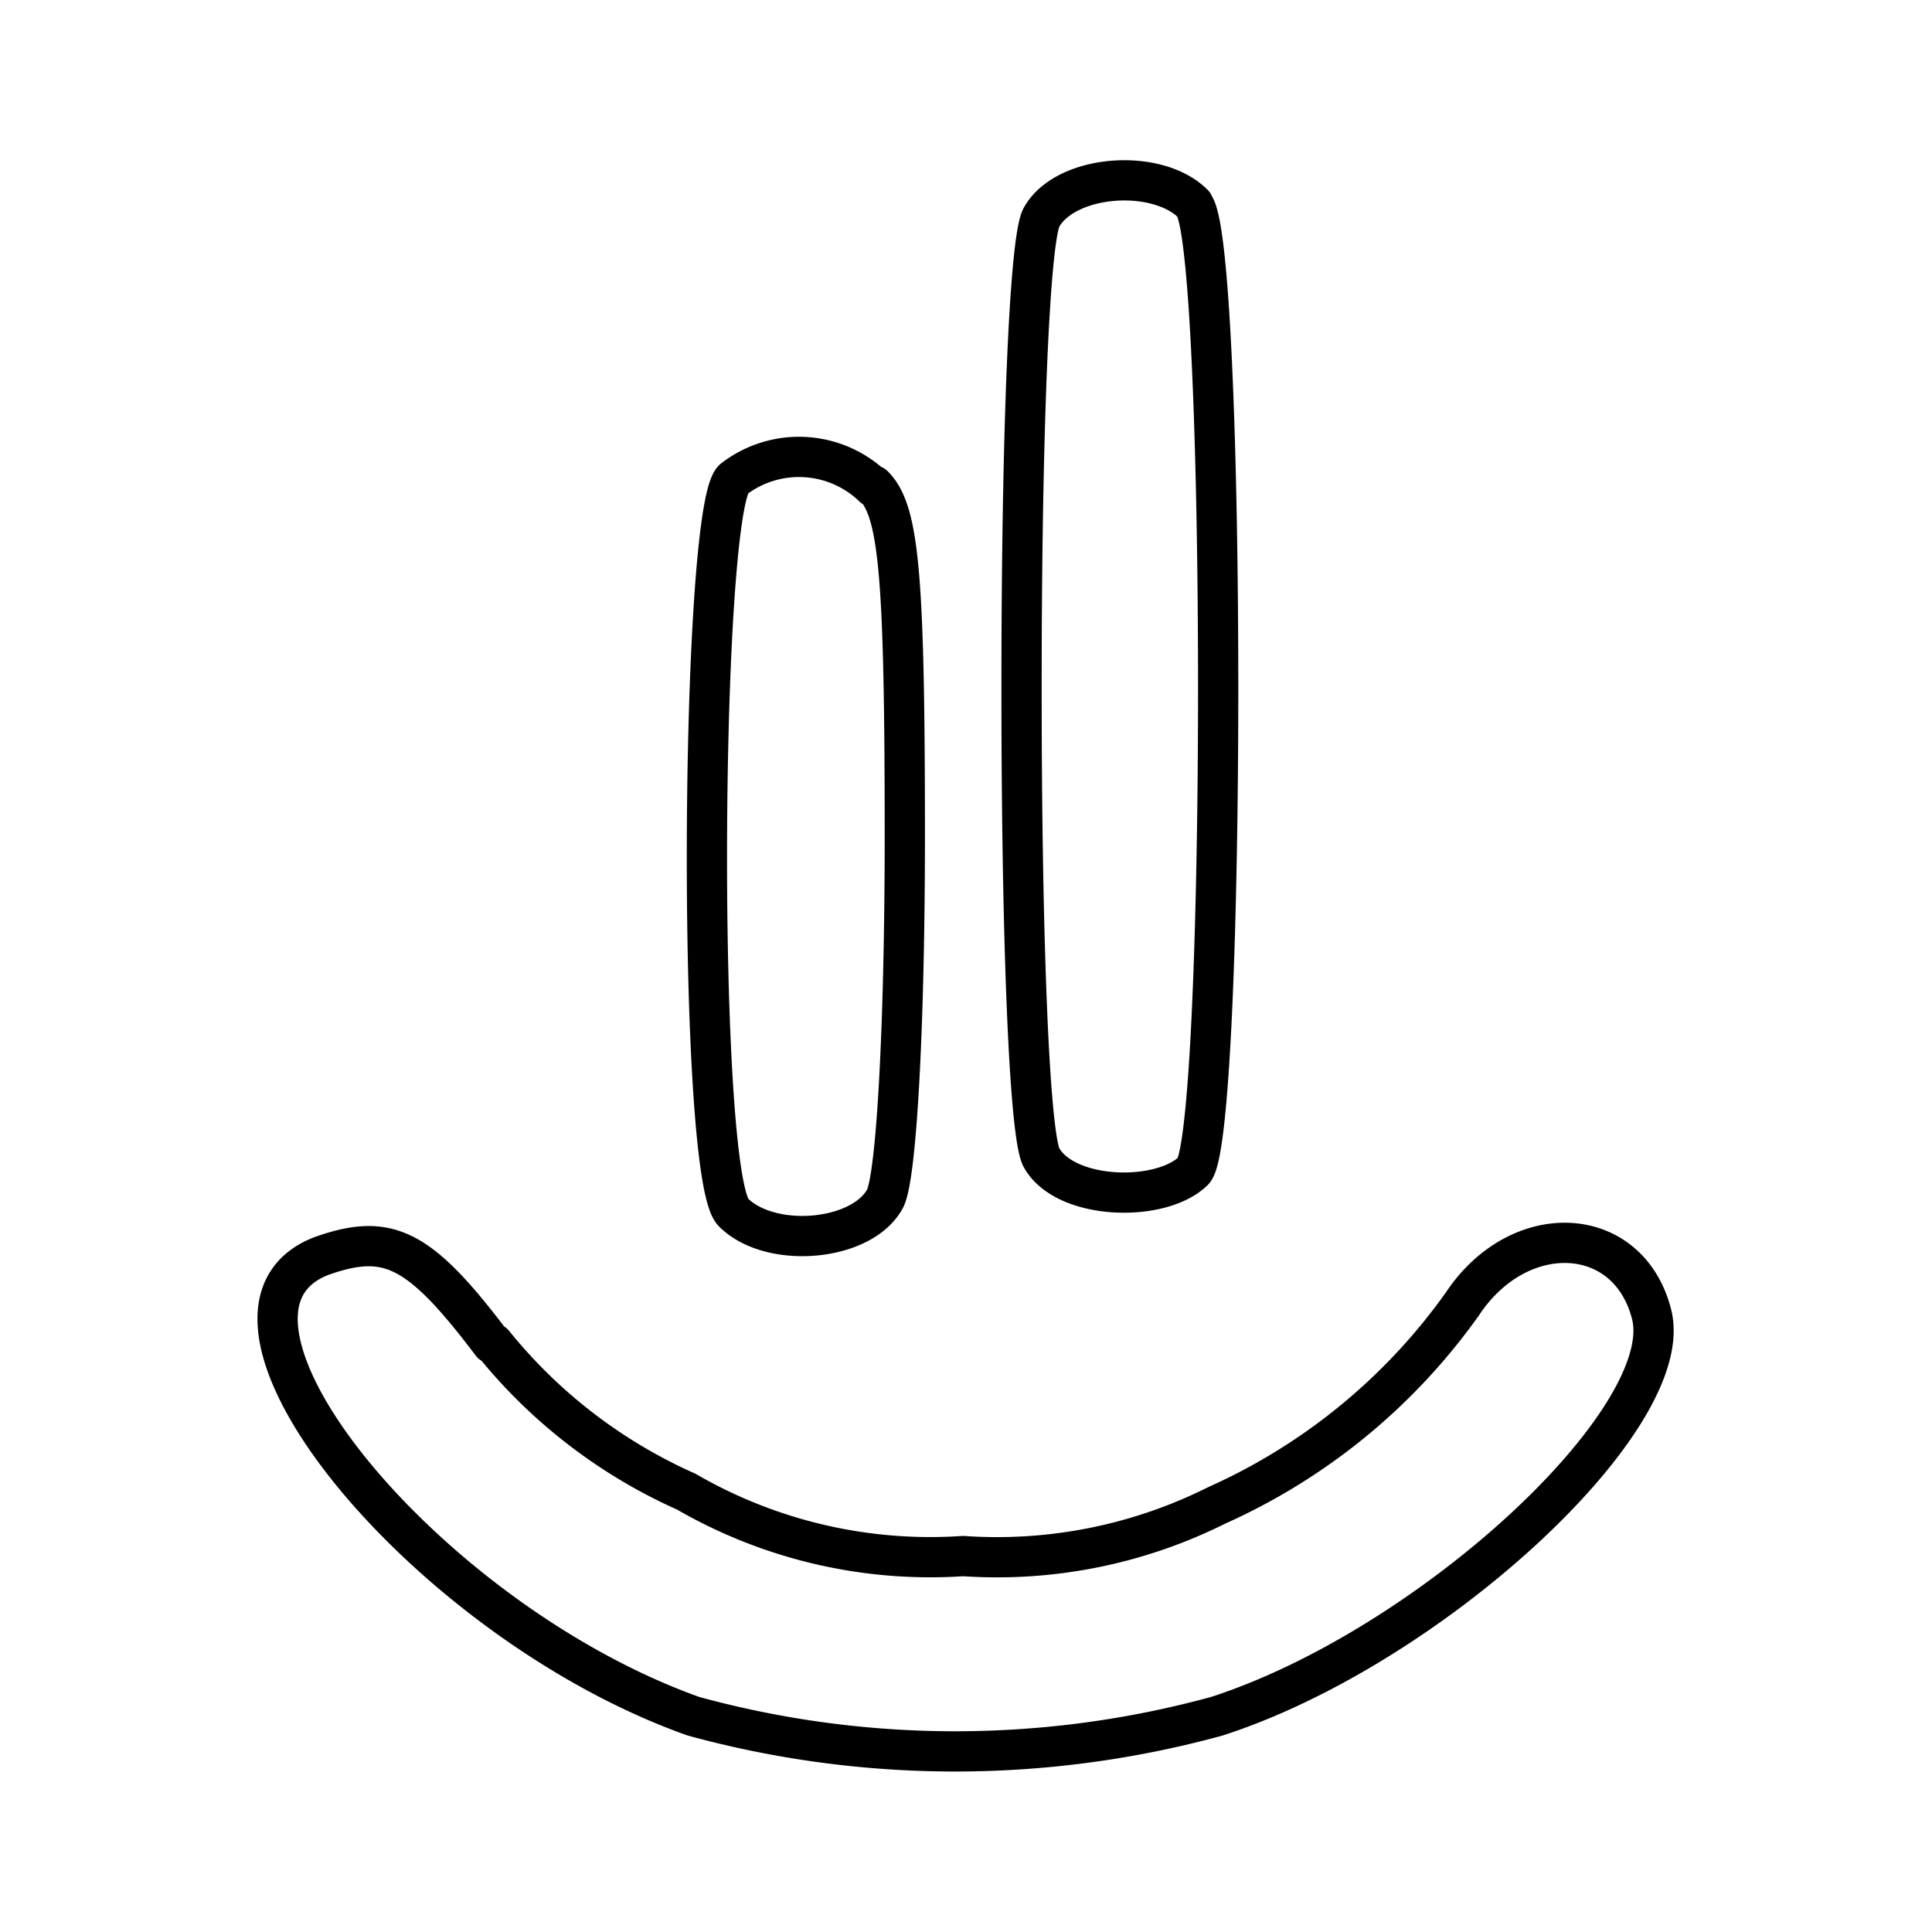 <?xml version="1.0" encoding="utf-8"?>
<!-- Generator: www.svgicons.com -->
<svg xmlns="http://www.w3.org/2000/svg" width="800" height="800" viewBox="0 0 48 48">
<path fill="none" stroke="currentColor" stroke-linecap="round" stroke-linejoin="round" d="M29.65 5.09c.82.82.82 23.2 0 24s-3.2.73-3.78-.34c-.29-.58-.49-5.23-.49-11.67s.2-11.09.49-11.67c.58-1.07 2.86-1.26 3.78-.34Zm-7.95 6.97c.63.63.78 2.14.78 8.72c0 4.6-.2 8.43-.49 9c-.58 1.07-2.85 1.26-3.77.34s-.83-17.39 0-18.21a2.66 2.66 0 0 1 3.48.19Z"/><path fill="none" stroke="currentColor" stroke-linecap="round" stroke-linejoin="round" d="M12.26 33.38a12.9 12.9 0 0 0 4.79 3.68a12.1 12.1 0 0 0 6.88 1.6a12.2 12.2 0 0 0 6.3-1.26a15 15 0 0 0 6.1-5c1.41-2.13 4.12-2 4.7.24c.68 2.57-5.47 8.28-10.8 10a24.64 24.64 0 0 1-13 0C10.51 40.25 4.31 32.6 8 31.2c1.65-.58 2.42-.2 4.22 2.18Z"/>
</svg>